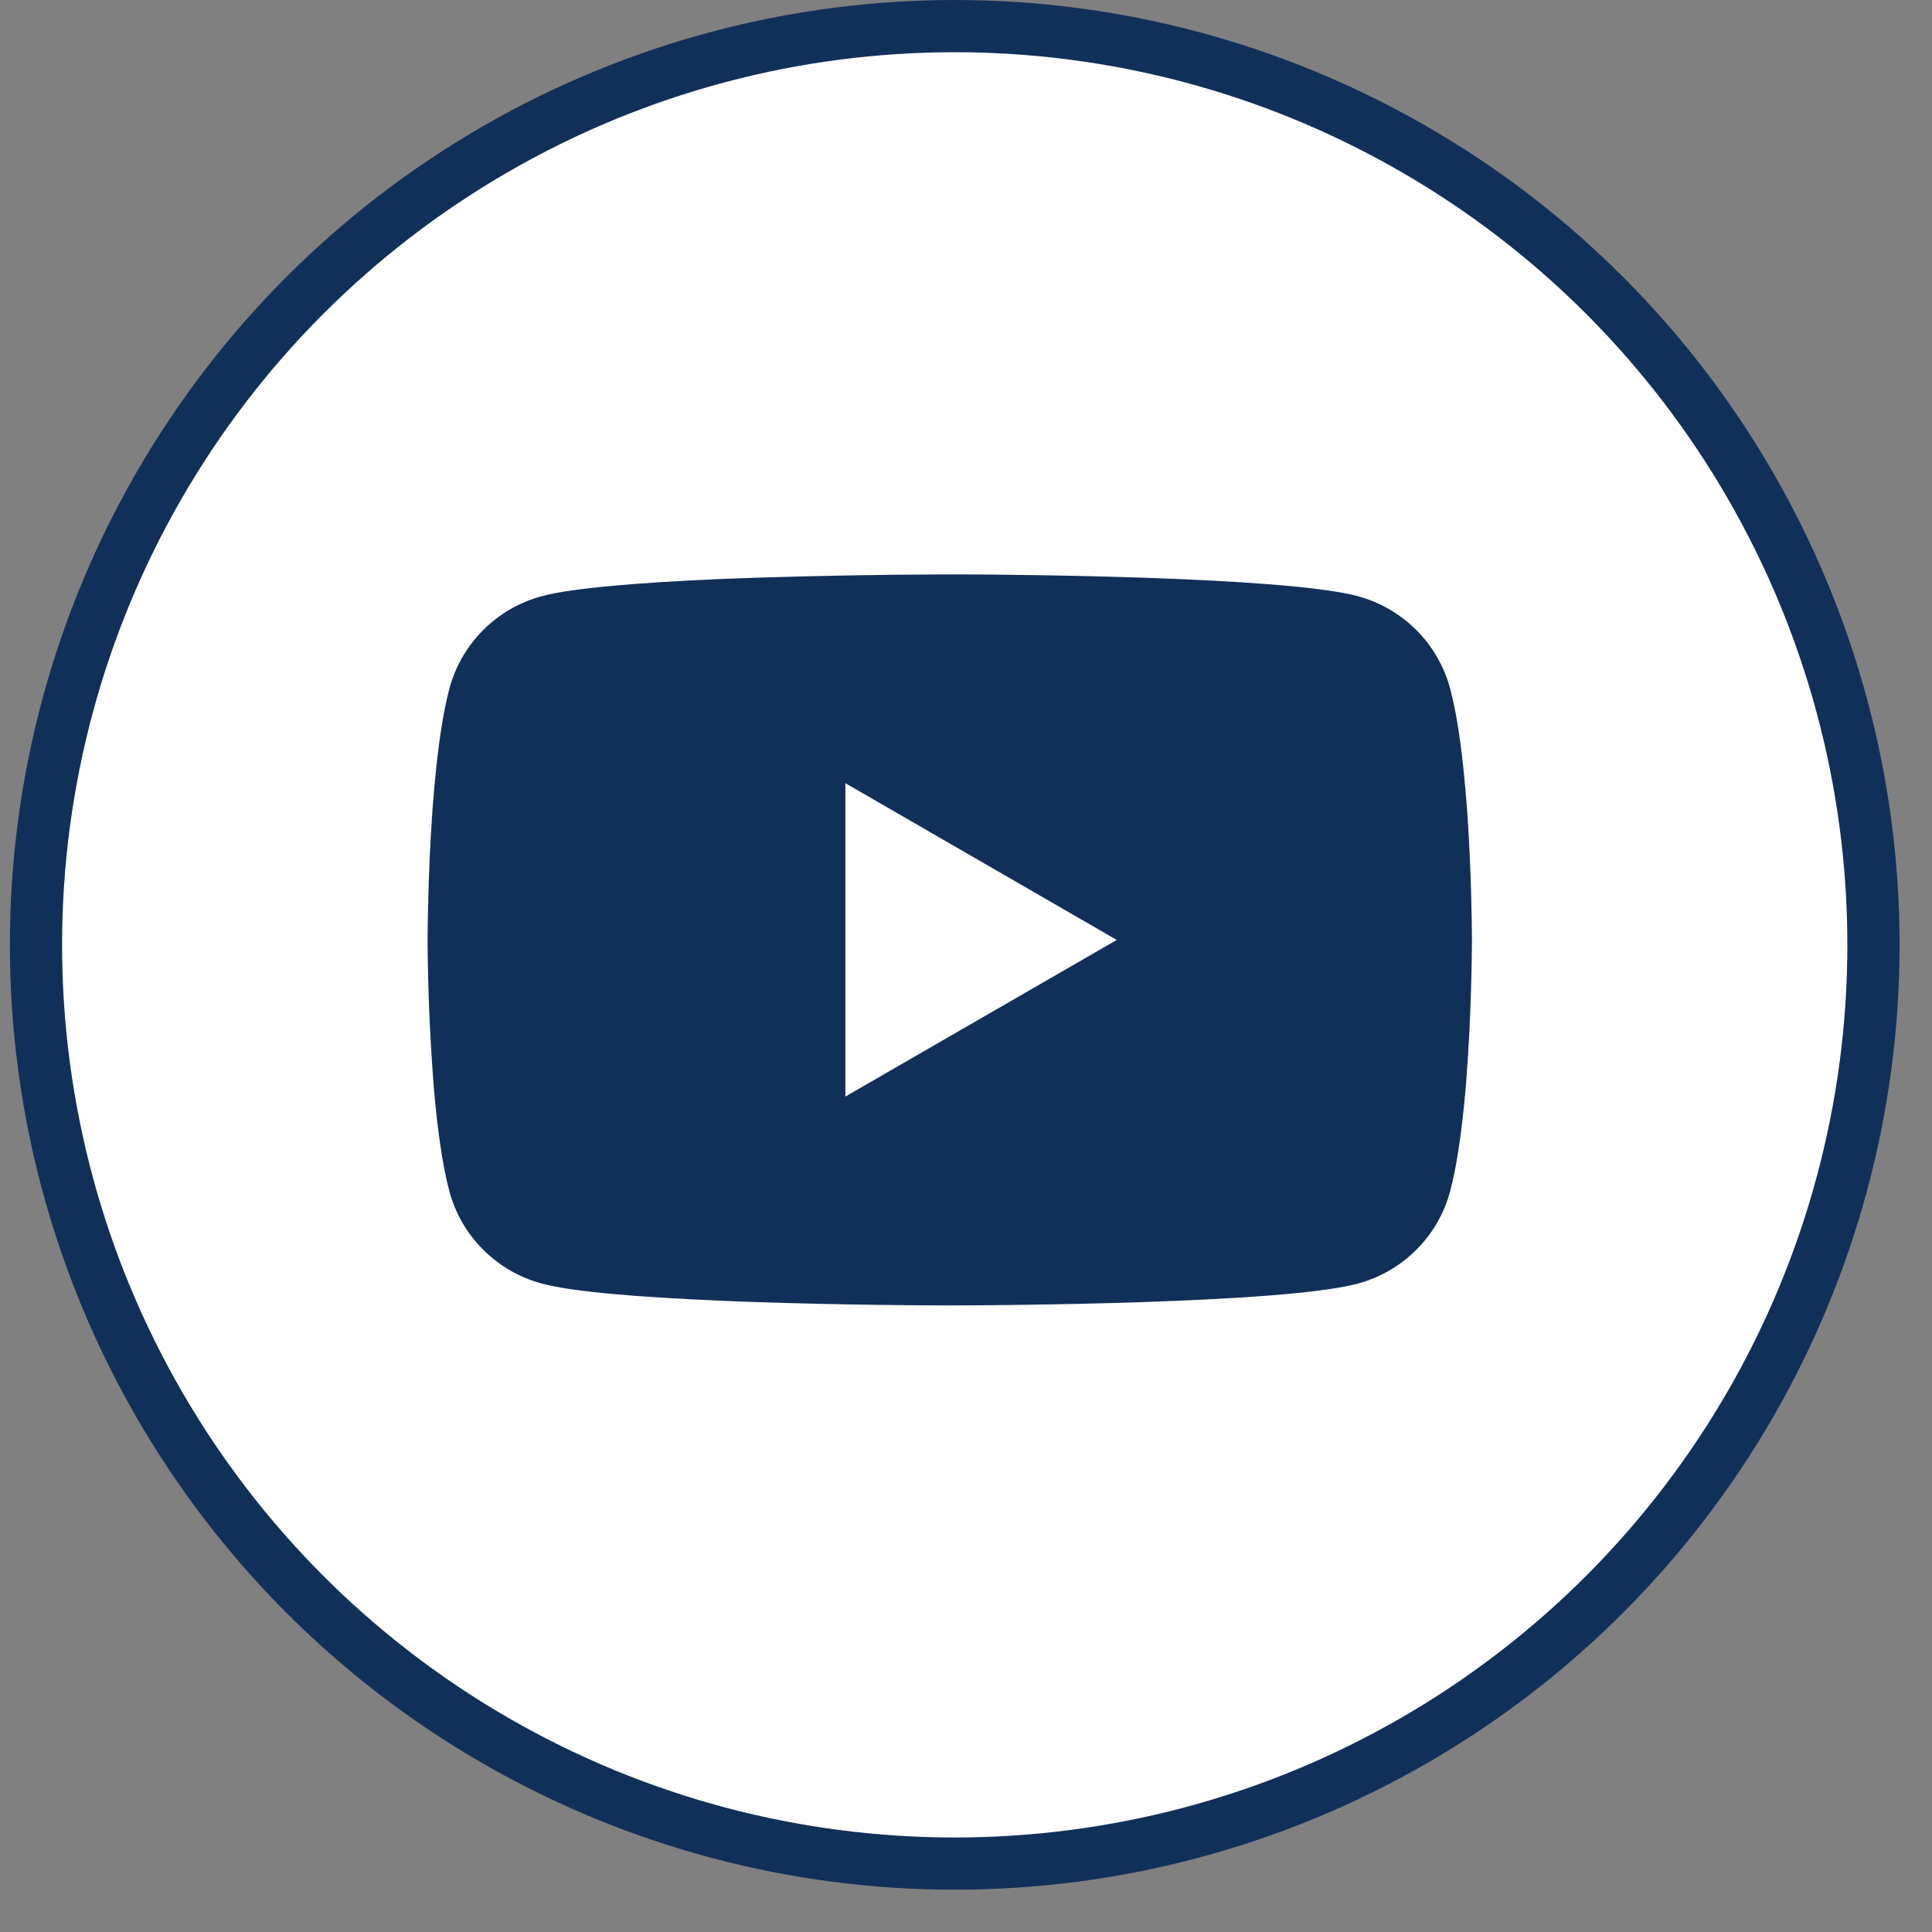 <?xml version="1.0" encoding="UTF-8"?> <svg xmlns="http://www.w3.org/2000/svg" width="37" height="37" viewBox="0 0 37 37" fill="none"><rect x="0" y="0" width="37" height="37" fill="#808080" stroke="none"/> <circle cx="18.284" cy="18.095" r="17.595" fill="white" stroke="#113059"></circle> <path d="M18.254 11H18.365C19.393 11.004 24.599 11.041 26.003 11.417C26.427 11.532 26.814 11.756 27.125 12.066C27.435 12.377 27.658 12.763 27.772 13.186C27.898 13.659 27.987 14.286 28.047 14.933L28.059 15.062L28.087 15.386L28.097 15.515C28.178 16.654 28.188 17.72 28.189 17.953V18.047C28.188 18.288 28.177 19.427 28.087 20.613L28.077 20.744L28.066 20.873C28.003 21.586 27.911 22.293 27.772 22.814C27.659 23.237 27.436 23.624 27.125 23.934C26.814 24.245 26.428 24.468 26.003 24.583C24.553 24.971 19.041 24.999 18.278 25H18.1C17.714 25 16.116 24.992 14.441 24.935L14.229 24.928L14.12 24.923L13.906 24.914L13.692 24.905C12.305 24.844 10.983 24.746 10.375 24.581C9.95 24.467 9.563 24.244 9.253 23.933C8.942 23.623 8.719 23.237 8.606 22.814C8.467 22.294 8.374 21.586 8.312 20.873L8.302 20.742L8.292 20.613C8.23 19.769 8.196 18.923 8.189 18.077L8.189 17.923C8.192 17.656 8.202 16.73 8.269 15.709L8.278 15.58L8.282 15.515L8.292 15.386L8.319 15.062L8.332 14.933C8.392 14.286 8.481 13.658 8.607 13.186C8.72 12.763 8.943 12.376 9.254 12.066C9.564 11.755 9.951 11.532 10.376 11.417C10.985 11.255 12.306 11.156 13.694 11.093L13.906 11.085L14.121 11.077L14.229 11.073L14.442 11.065C15.632 11.027 16.822 11.005 18.013 11.001H18.254V11ZM16.19 14.999V21L21.387 18.001L16.19 14.999Z" fill="#113059"></path> </svg> 